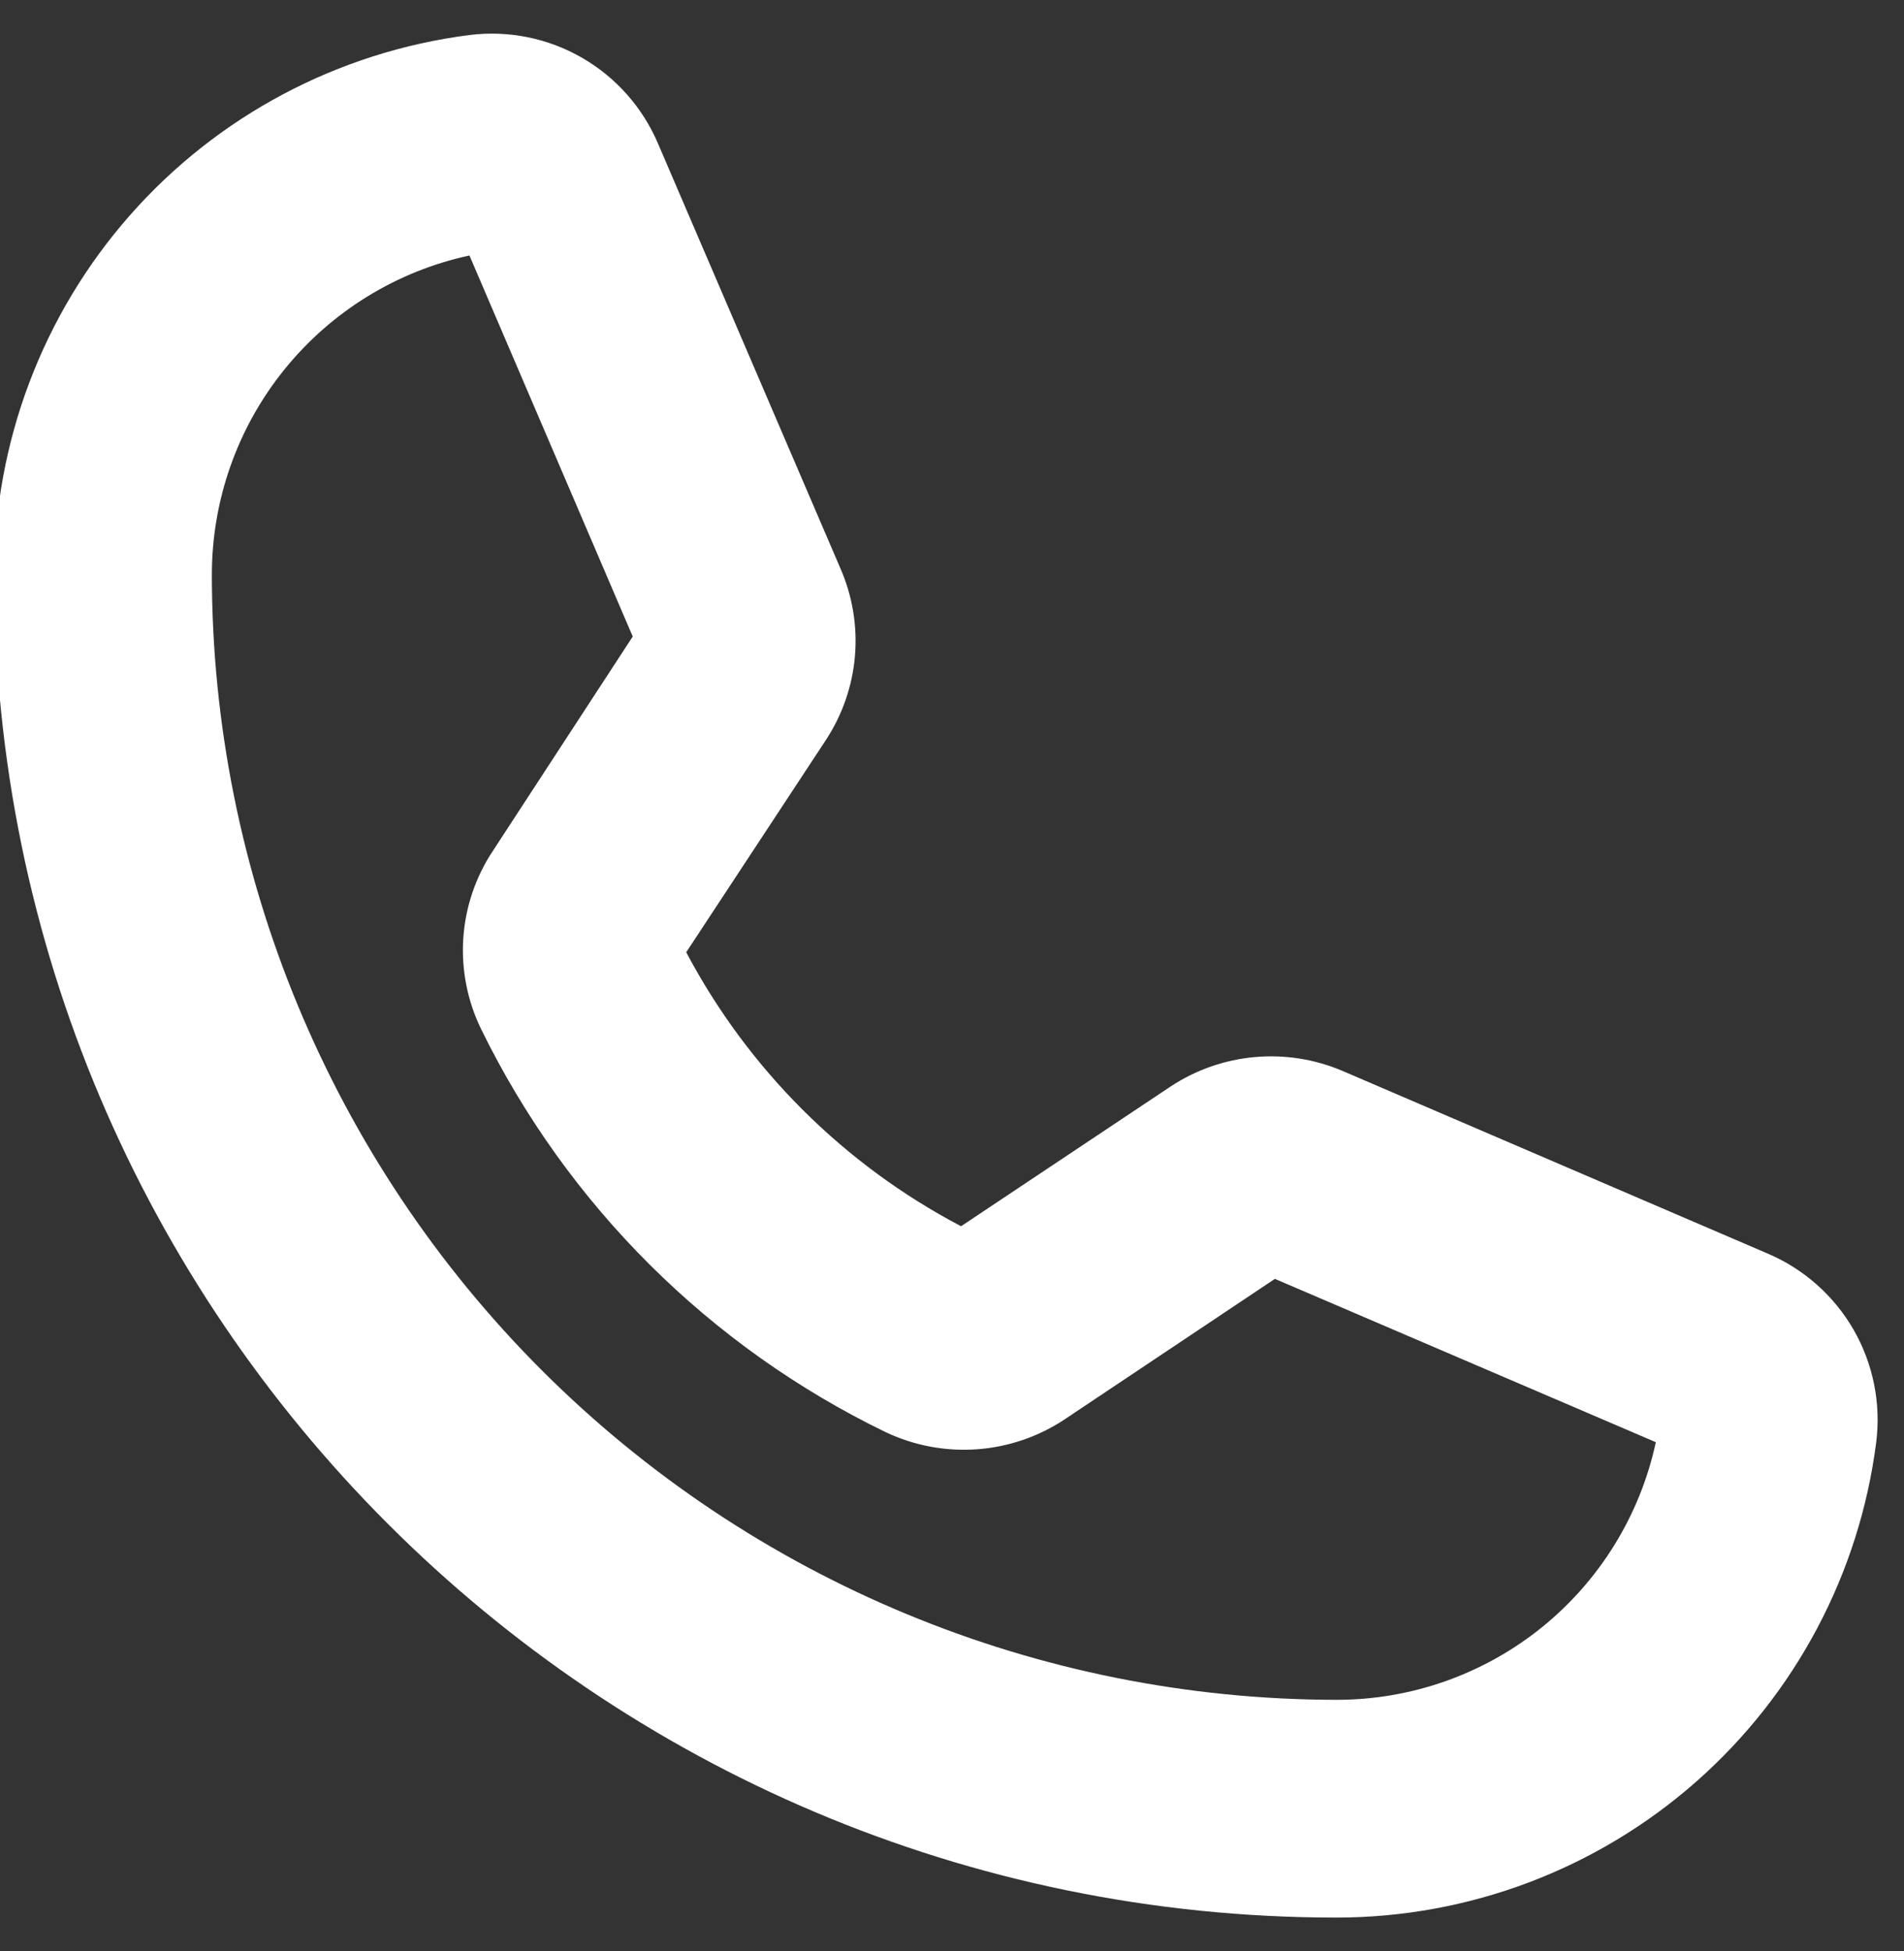 <svg width="41" height="42" viewBox="0 0 41 42" fill="none" xmlns="http://www.w3.org/2000/svg">
<rect x="0" y="0" width="41" height="42" fill="#333333" stroke="none"/>
<path d="M28.781 41.281C12.844 41.281 -0.125 28.312 -0.125 12.375C-0.124 9.524 0.915 6.772 2.799 4.633C4.683 2.494 7.282 1.115 10.109 0.754C10.949 0.649 11.801 0.821 12.534 1.244C13.267 1.667 13.842 2.318 14.172 3.097L18.098 12.238C18.357 12.831 18.464 13.479 18.41 14.123C18.355 14.768 18.14 15.389 17.785 15.93L14.777 20.5C16.11 23.018 18.173 25.074 20.695 26.398L25.207 23.39C25.75 23.032 26.373 22.814 27.021 22.756C27.668 22.698 28.32 22.802 28.918 23.058L38.059 26.984C38.838 27.314 39.489 27.889 39.912 28.622C40.335 29.355 40.507 30.207 40.402 31.047C40.041 33.874 38.662 36.473 36.523 38.357C34.384 40.241 31.632 41.28 28.781 41.281ZM10.109 5.5C8.538 5.839 7.131 6.707 6.122 7.957C5.112 9.208 4.562 10.767 4.562 12.375C4.568 18.796 7.121 24.953 11.662 29.494C16.203 34.035 22.36 36.588 28.781 36.593C30.389 36.594 31.948 36.044 33.199 35.035C34.45 34.025 35.317 32.618 35.656 31.047L27.453 27.531L22.922 30.558C22.358 30.931 21.708 31.152 21.034 31.2C20.36 31.248 19.685 31.121 19.074 30.832C15.283 28.996 12.216 25.943 10.363 22.16C10.065 21.552 9.932 20.877 9.976 20.202C10.021 19.527 10.242 18.875 10.617 18.312L13.625 13.703L10.109 5.5Z" fill="white"/>
</svg>
